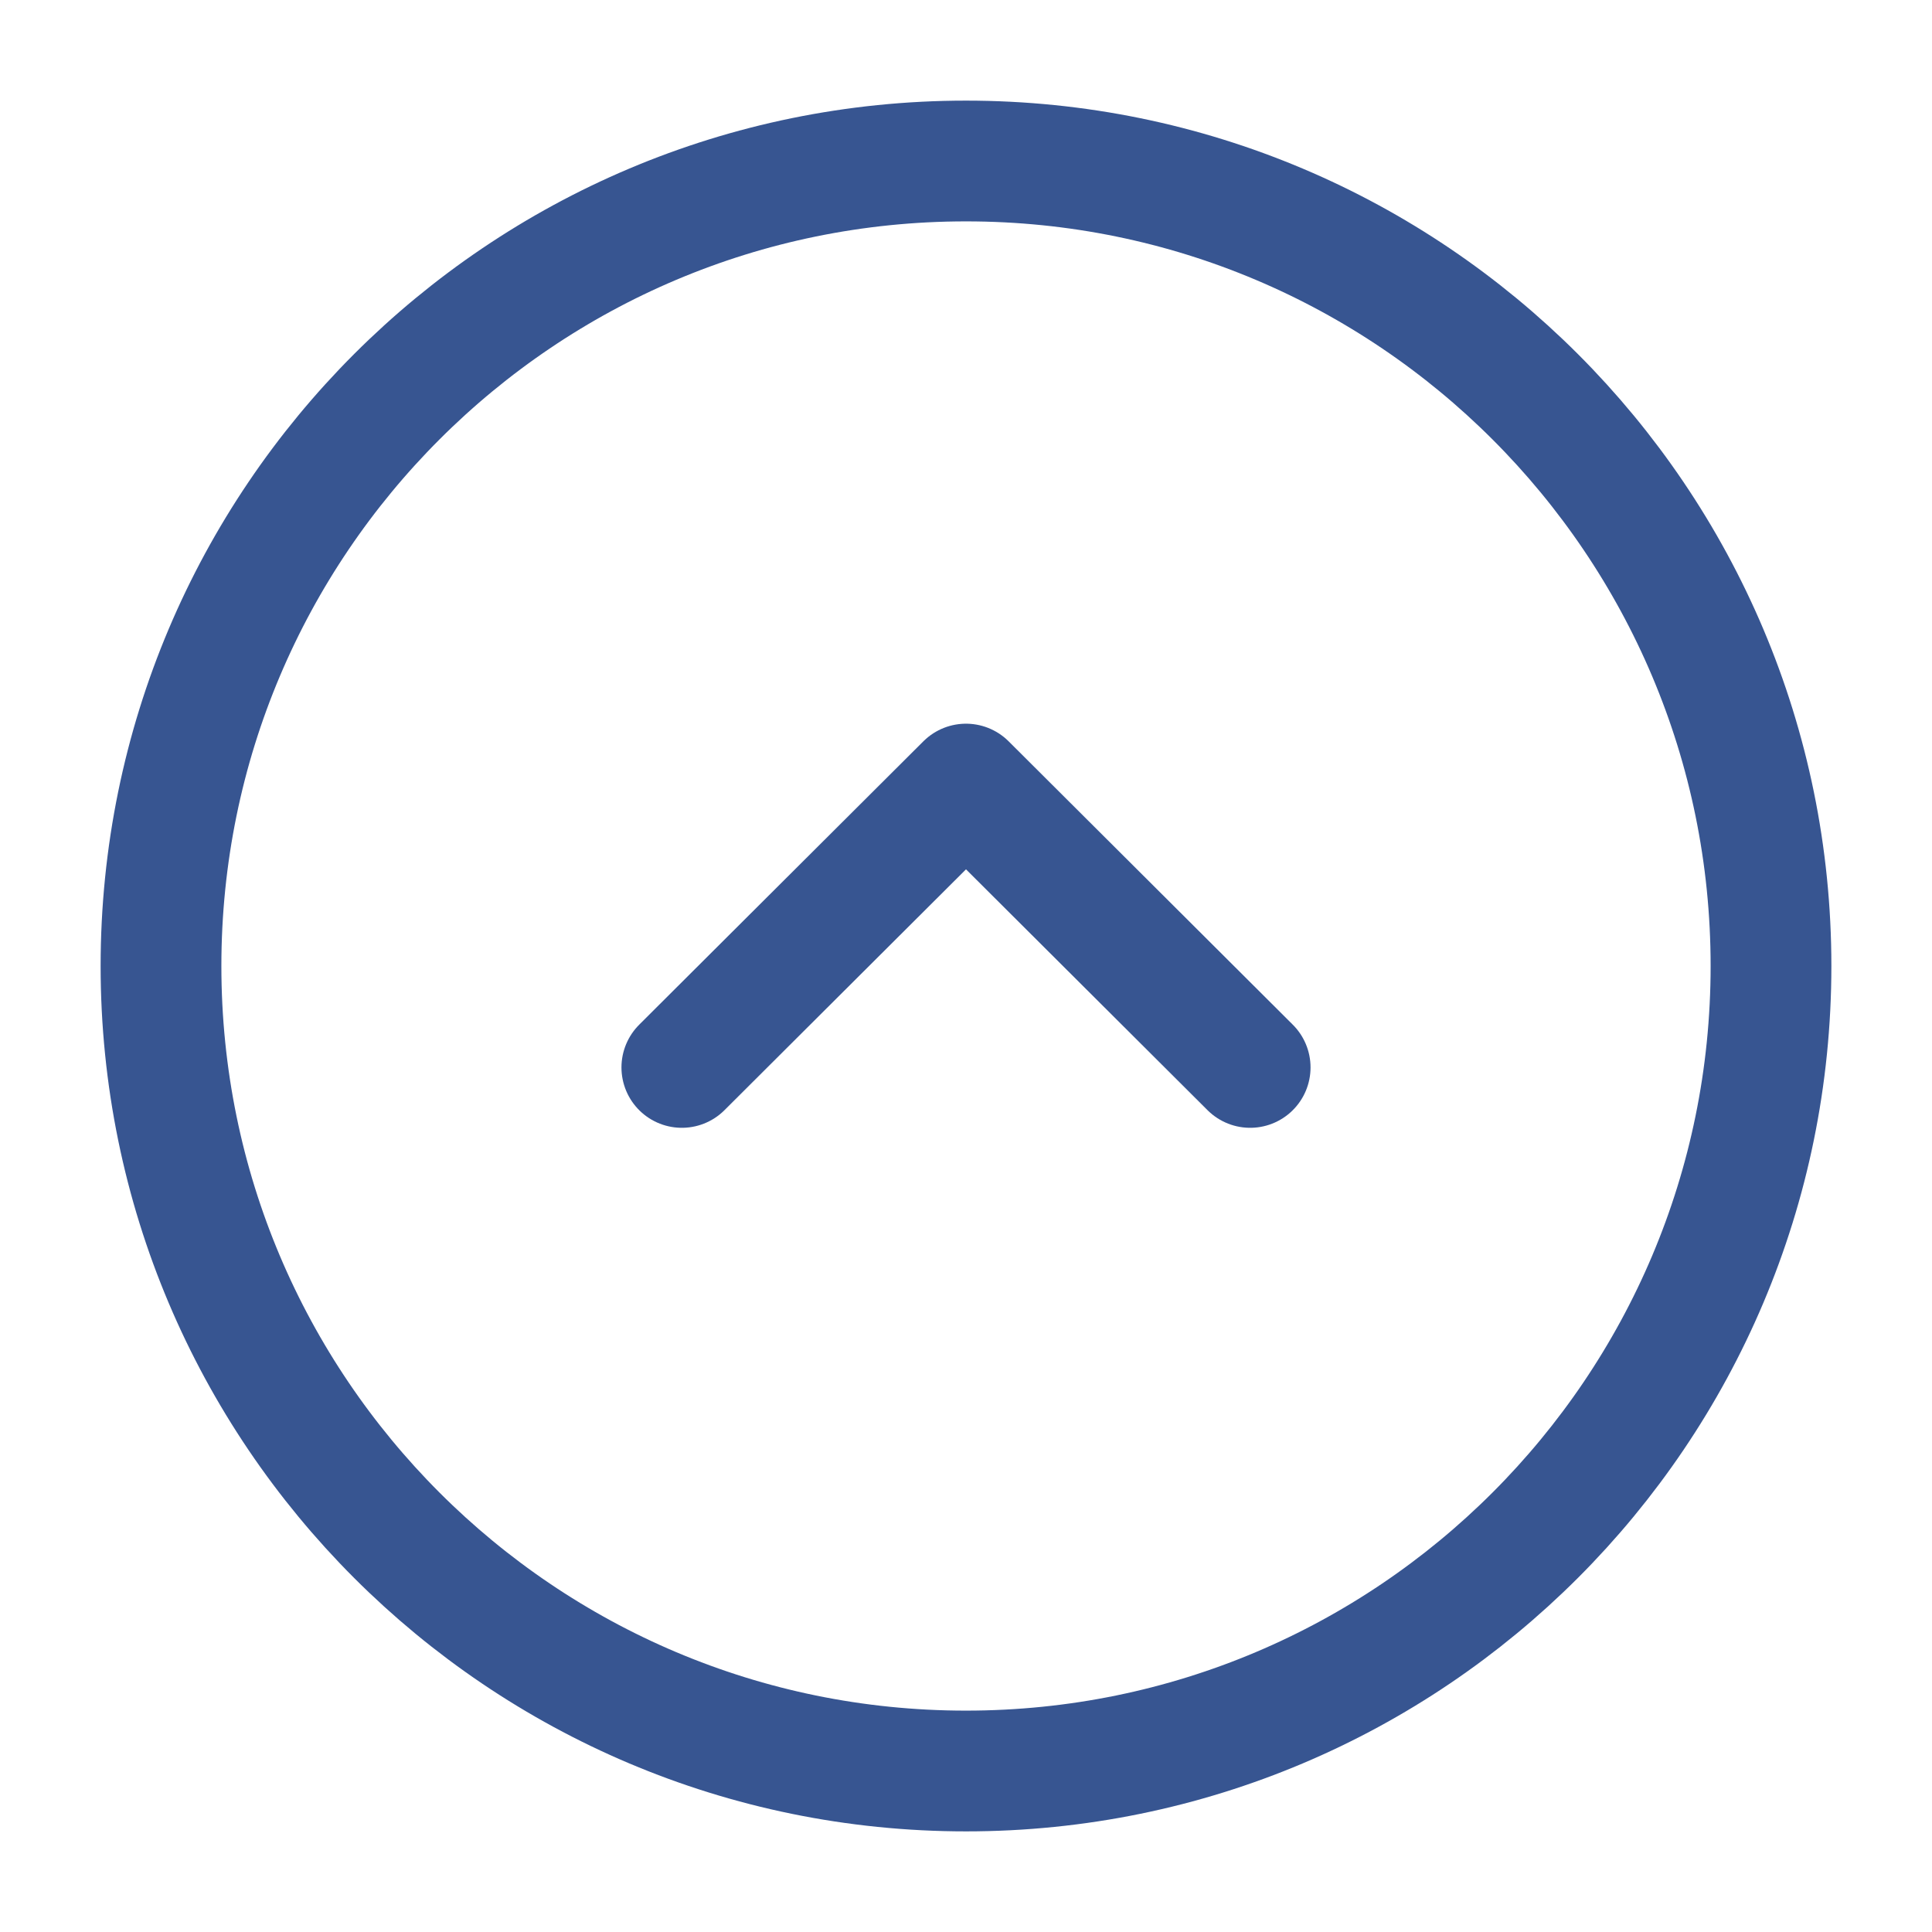<svg width="24" height="24" viewBox="0 0 24 24" fill="none" xmlns="http://www.w3.org/2000/svg">
<rect x="0" y="0" width="24" height="24" fill="#808080" stroke="none"/>
<rect width="24" height="24" transform="translate(24 24) rotate(-180)" fill="white"/>
<path d="M12 2C6.477 2 2 6.477 2 12C2 17.523 6.477 22 12 22C17.523 22 22 17.523 22 12C22 6.477 17.523 2 12 2Z" stroke="#375591" stroke-width="1.5" stroke-miterlimit="10" stroke-linecap="round" stroke-linejoin="round"/>
<path d="M15.53 13.26L12 9.74L8.47 13.26" stroke="#375591" stroke-width="1.5" stroke-linecap="round" stroke-linejoin="round"/>
</svg>
